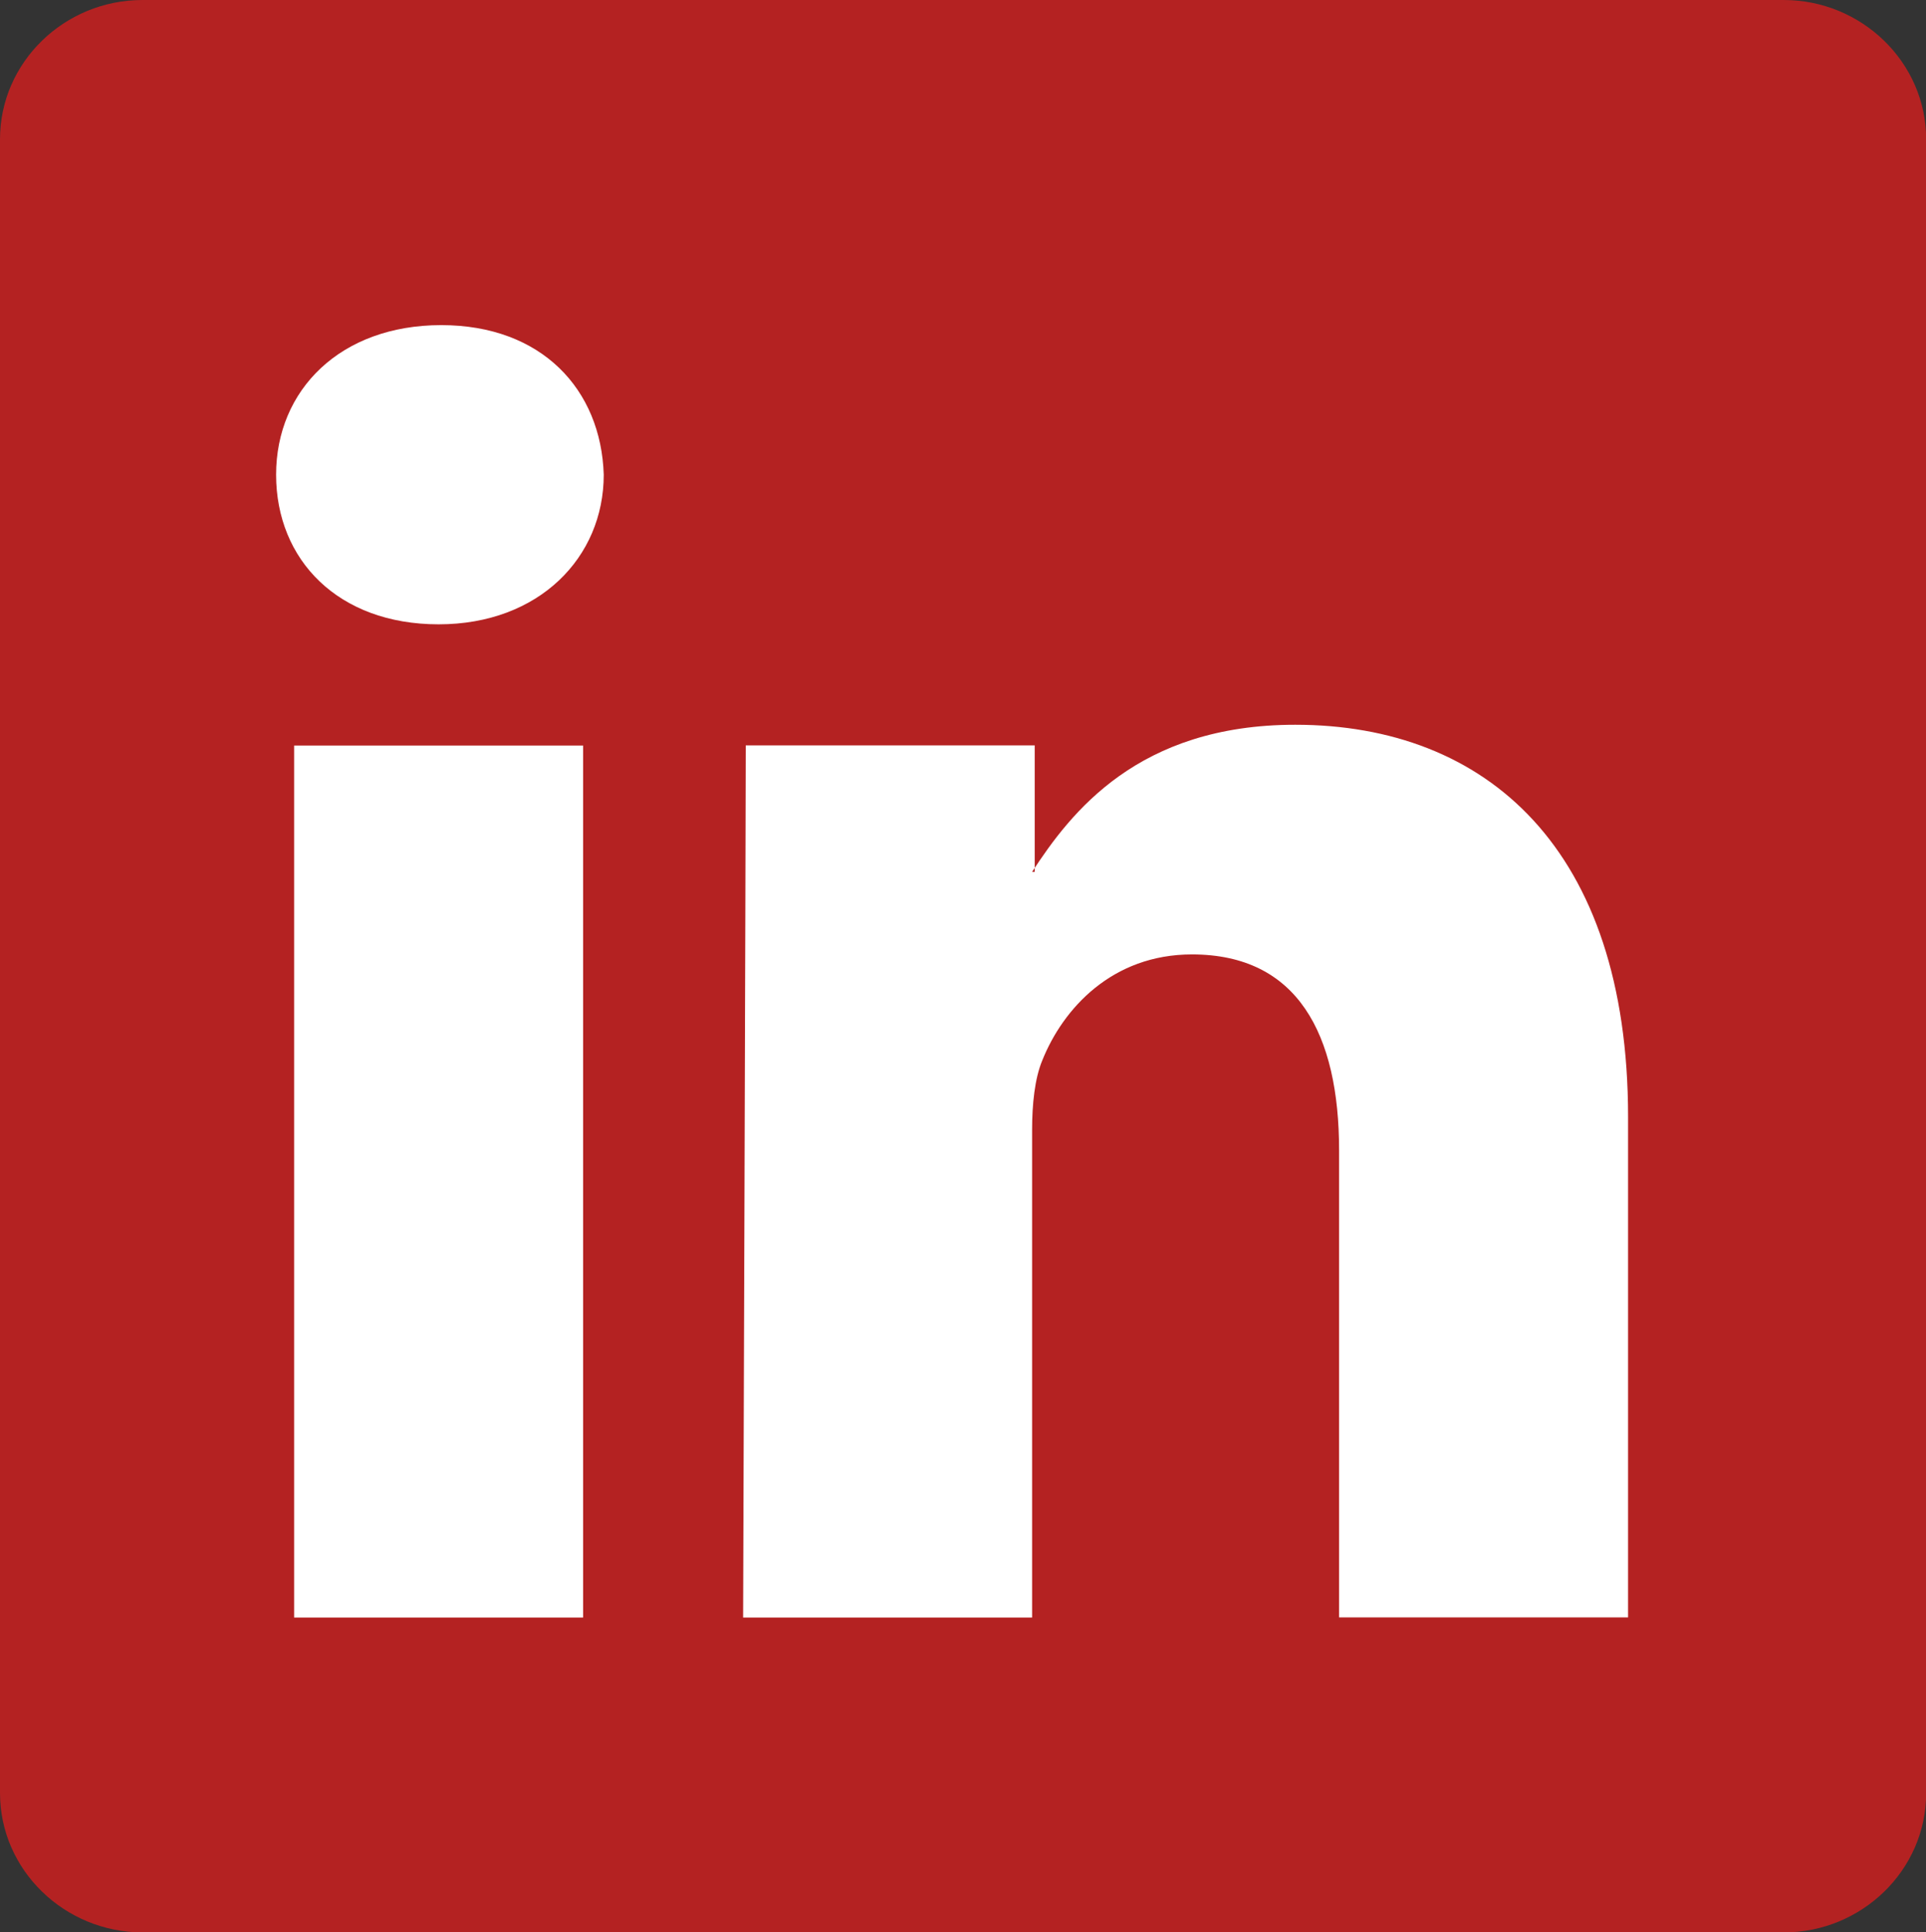 <?xml version="1.0" encoding="UTF-8"?>
<svg id="Calque_1" data-name="Calque 1" xmlns="http://www.w3.org/2000/svg" viewBox="0 0 131.56 132">
  <rect x="0" y="0" width="131.56" height="132" fill="#333333" stroke="none"/>
  <defs>
    <style>
      .cls-1 {
        fill: #fff;
        fill-rule: evenodd;
      }

      .cls-1, .cls-2 {
        stroke-width: 0px;
      }

      .cls-2 {
        fill: #b42222;
      }
    </style>
  </defs>
  <path id="path14" class="cls-2" d="M0,9.52C0,4.23,4.42,0,9.73,0h112.11c5.3,0,9.73,4.23,9.73,9.52v112.97c0,5.29-4.42,9.52-9.73,9.52H9.73C4.42,132,0,127.77,0,122.48V9.52h0Z"/>
  <path id="path28" class="cls-1" d="M39.83,110.5v-59.57h-19.74v59.57h19.74ZM29.96,42.65c6.87,0,11.28-4.58,11.28-10.22-.18-5.82-4.23-10.22-11.1-10.22s-11.28,4.41-11.28,10.22,4.23,10.22,11.1,10.22h0Z"/>
  <path id="path30" class="cls-1" d="M50.76,110.5h19.74v-33.31c0-1.76.18-3.52.7-4.76,1.41-3.52,4.76-7.23,10.22-7.23,7.23,0,10.05,5.46,10.05,13.39v31.9h19.74v-34.19c0-18.33-9.69-26.79-22.73-26.79-10.75,0-15.33,5.99-17.98,10.05h.18v-8.64h-19.74c0,5.46-.18,59.57-.18,59.57h0Z"/>
</svg>